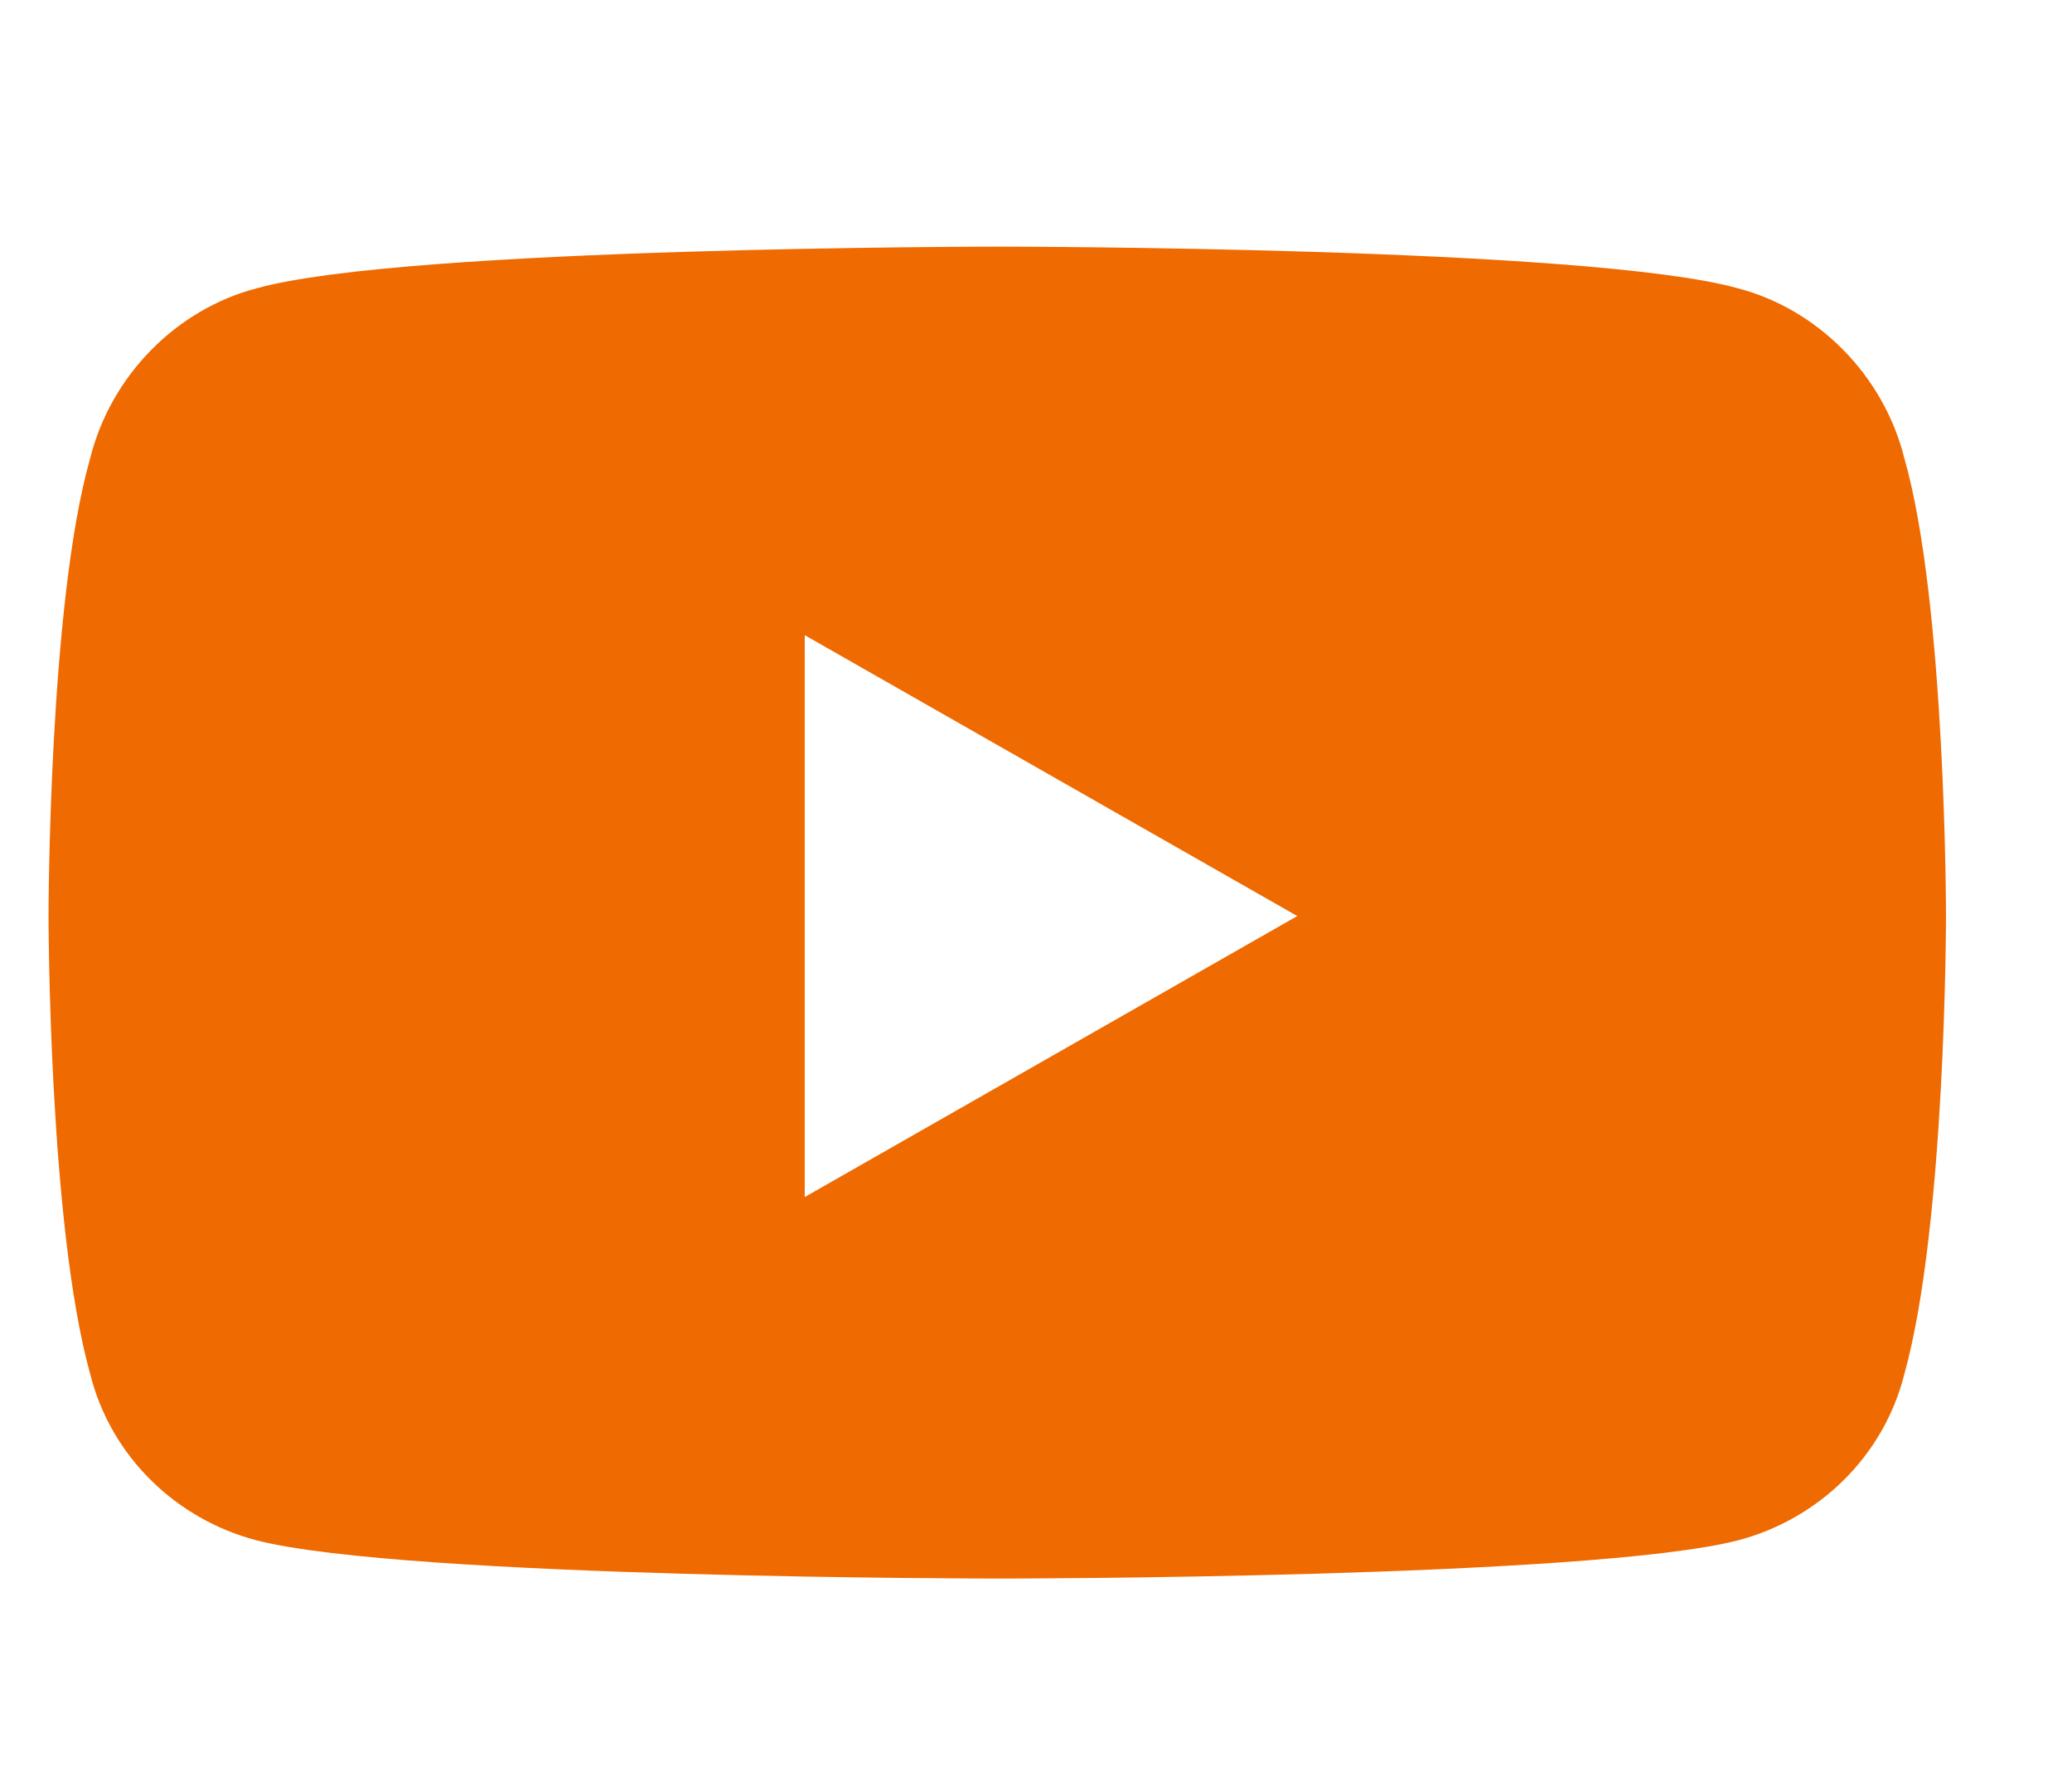 <svg width="21" height="18" viewBox="0 0 21 18" fill="none" xmlns="http://www.w3.org/2000/svg">
<path d="M19.301 4.645C19.723 6.121 19.723 9.285 19.723 9.285C19.723 9.285 19.723 12.414 19.301 13.926C19.09 14.77 18.422 15.402 17.613 15.613C16.102 16 10.125 16 10.125 16C10.125 16 4.113 16 2.602 15.613C1.793 15.402 1.125 14.77 0.914 13.926C0.492 12.414 0.492 9.285 0.492 9.285C0.492 9.285 0.492 6.121 0.914 4.645C1.125 3.801 1.793 3.133 2.602 2.922C4.113 2.5 10.125 2.5 10.125 2.5C10.125 2.5 16.102 2.5 17.613 2.922C18.422 3.133 19.09 3.801 19.301 4.645ZM8.156 12.133L13.148 9.285L8.156 6.438V12.133Z" fill="#EF6A00"/>
</svg>
